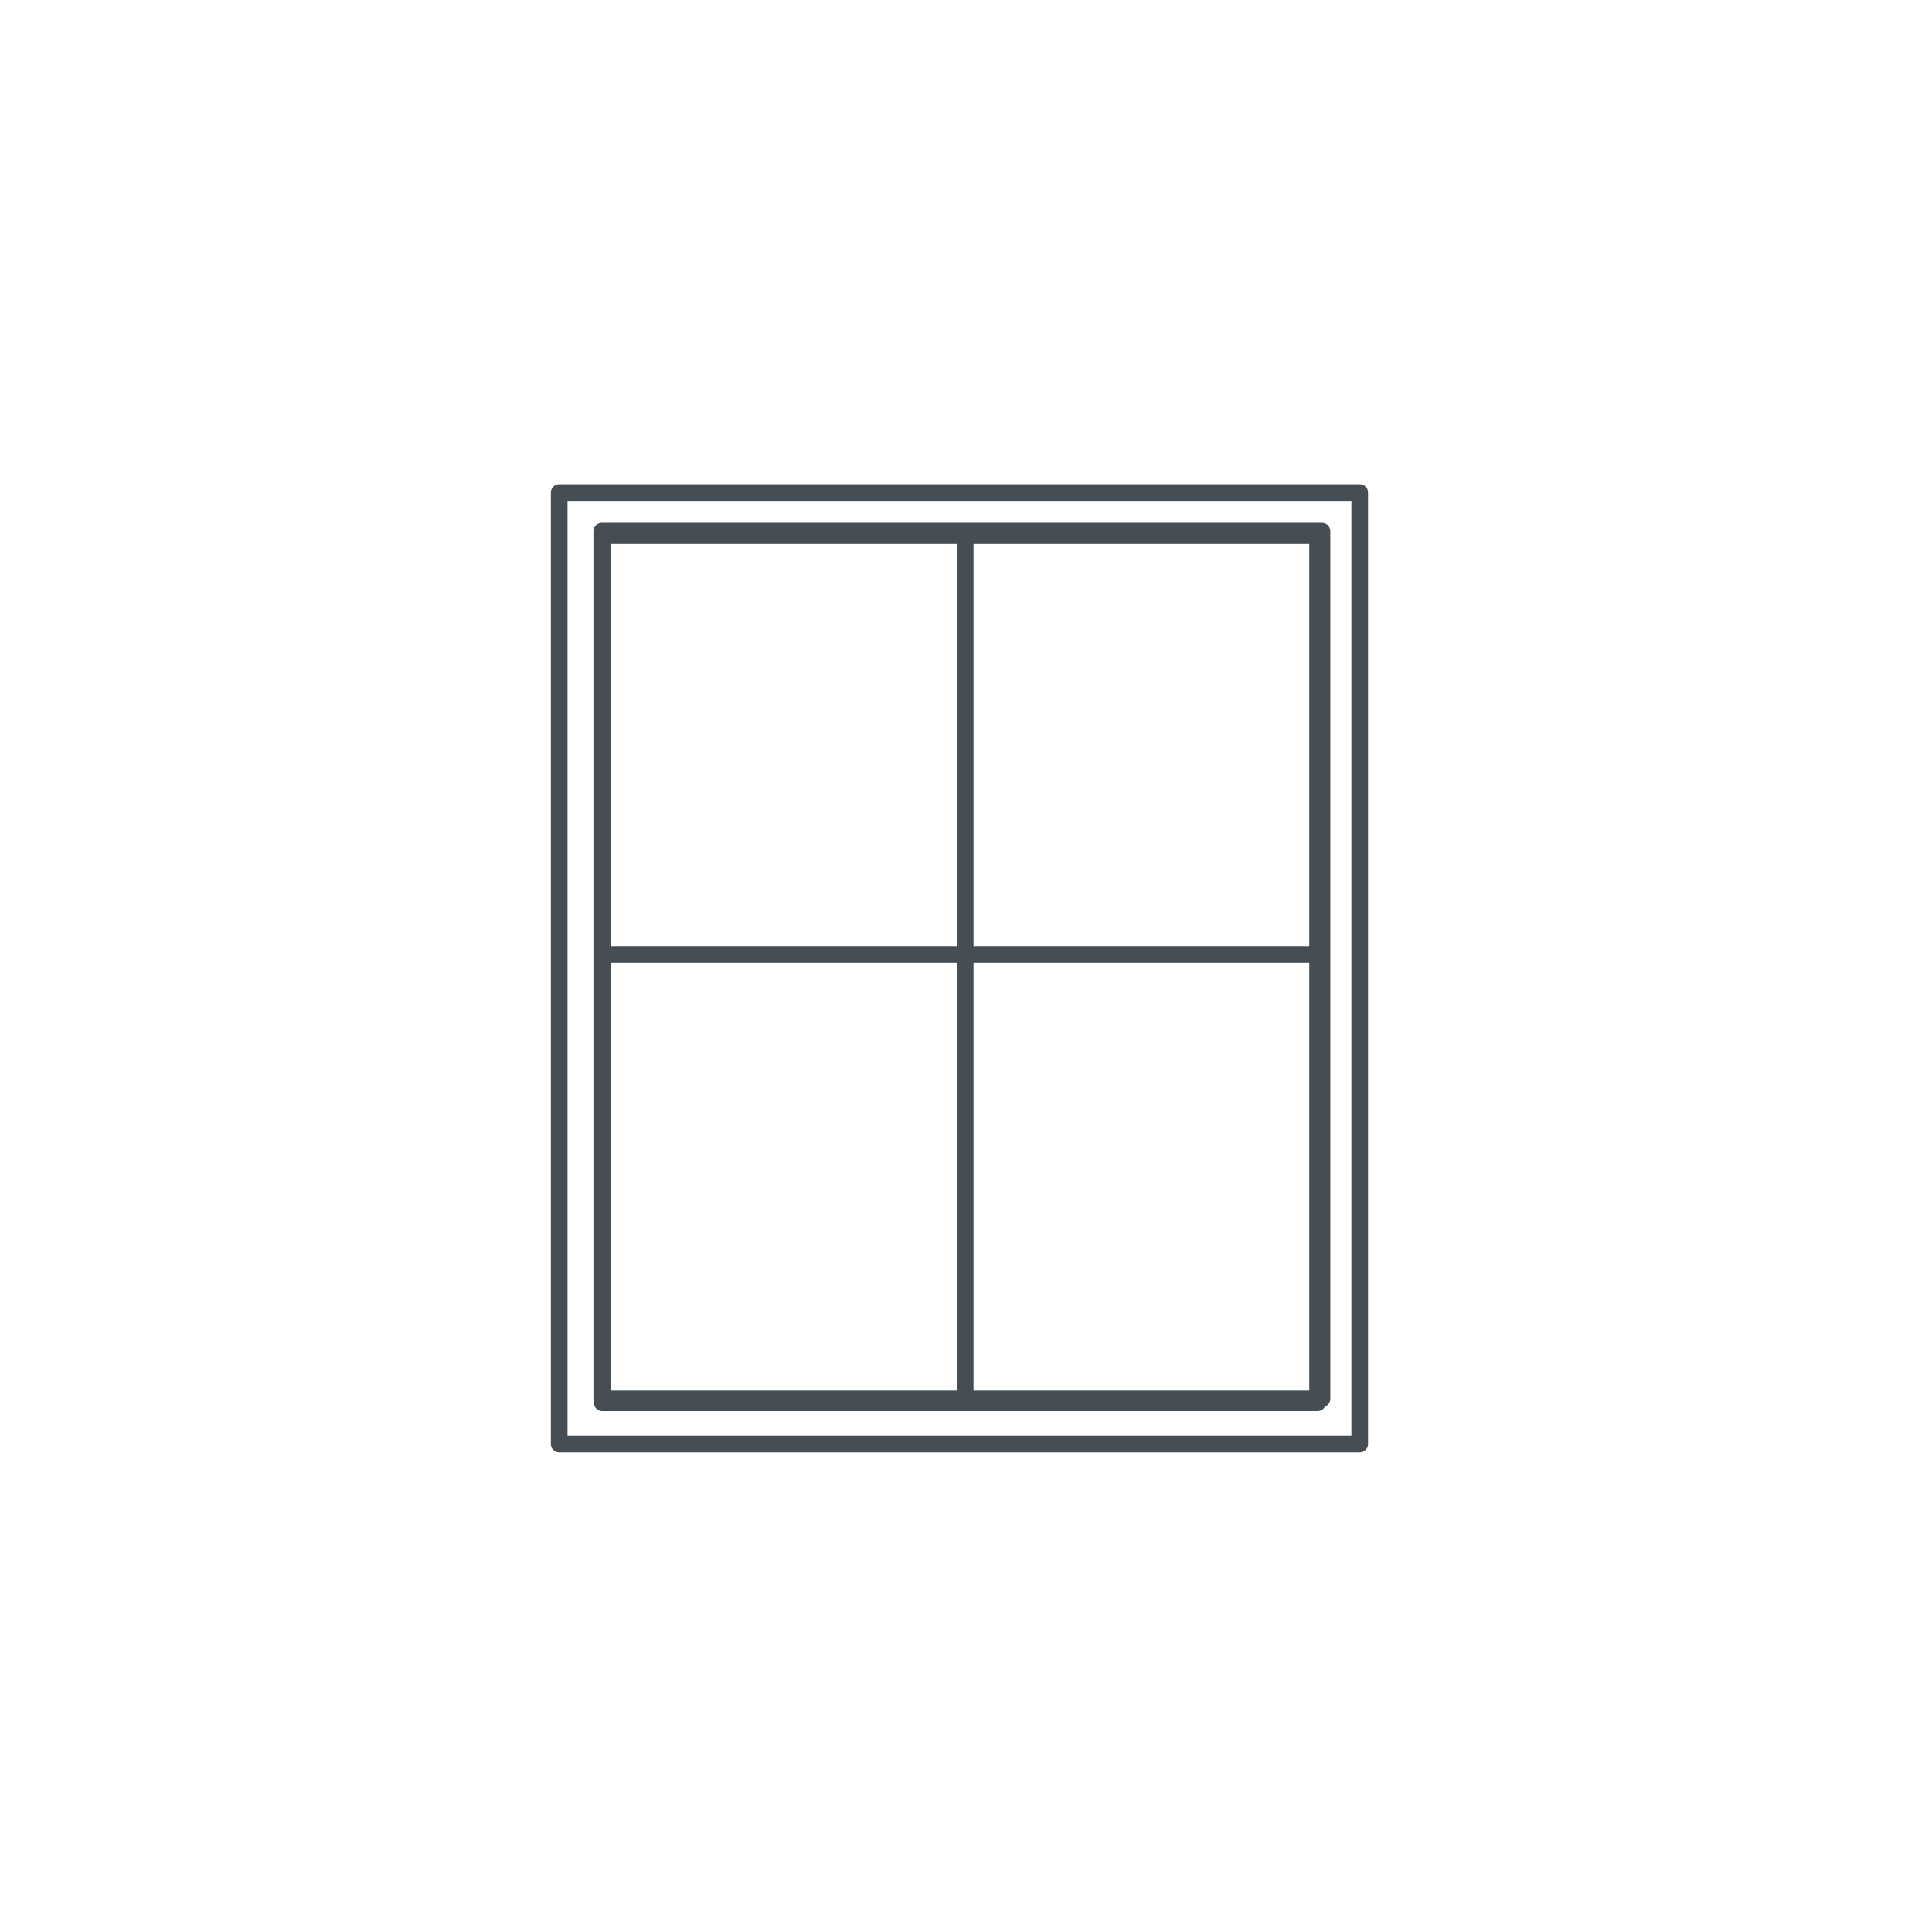 <svg xmlns="http://www.w3.org/2000/svg" xmlns:xlink="http://www.w3.org/1999/xlink" width="116" height="116" viewBox="0 0 116 116"><defs><style>.a,.b,.d{fill:none;}.a,.d{stroke:#444e54;stroke-linejoin:round;}.c{clip-path:url(#a);}.d{stroke-linecap:round;}</style><clipPath id="a"><path class="a" d="M0,7.471H49.213V-50.8H0Z" transform="translate(0 50.8)"/></clipPath></defs><g transform="translate(-263 -123)"><rect class="b" width="116" height="116" transform="translate(263 123)"/><g transform="translate(296 202.8)"><g class="c" transform="translate(0 -50.8)"><path class="d" d="M48.566,6.824H.5V-50.3H48.566ZM46.3,4.115H3.055v-52.1H46.3ZM3.055-22.569H46.3M24.877-47.984v52.1" transform="translate(0.074 50.874)"/></g><path class="d" d="M45.705,4.02H2.752V-48.049H45.705Z" transform="translate(0.405 0.405)"/></g></g></svg>